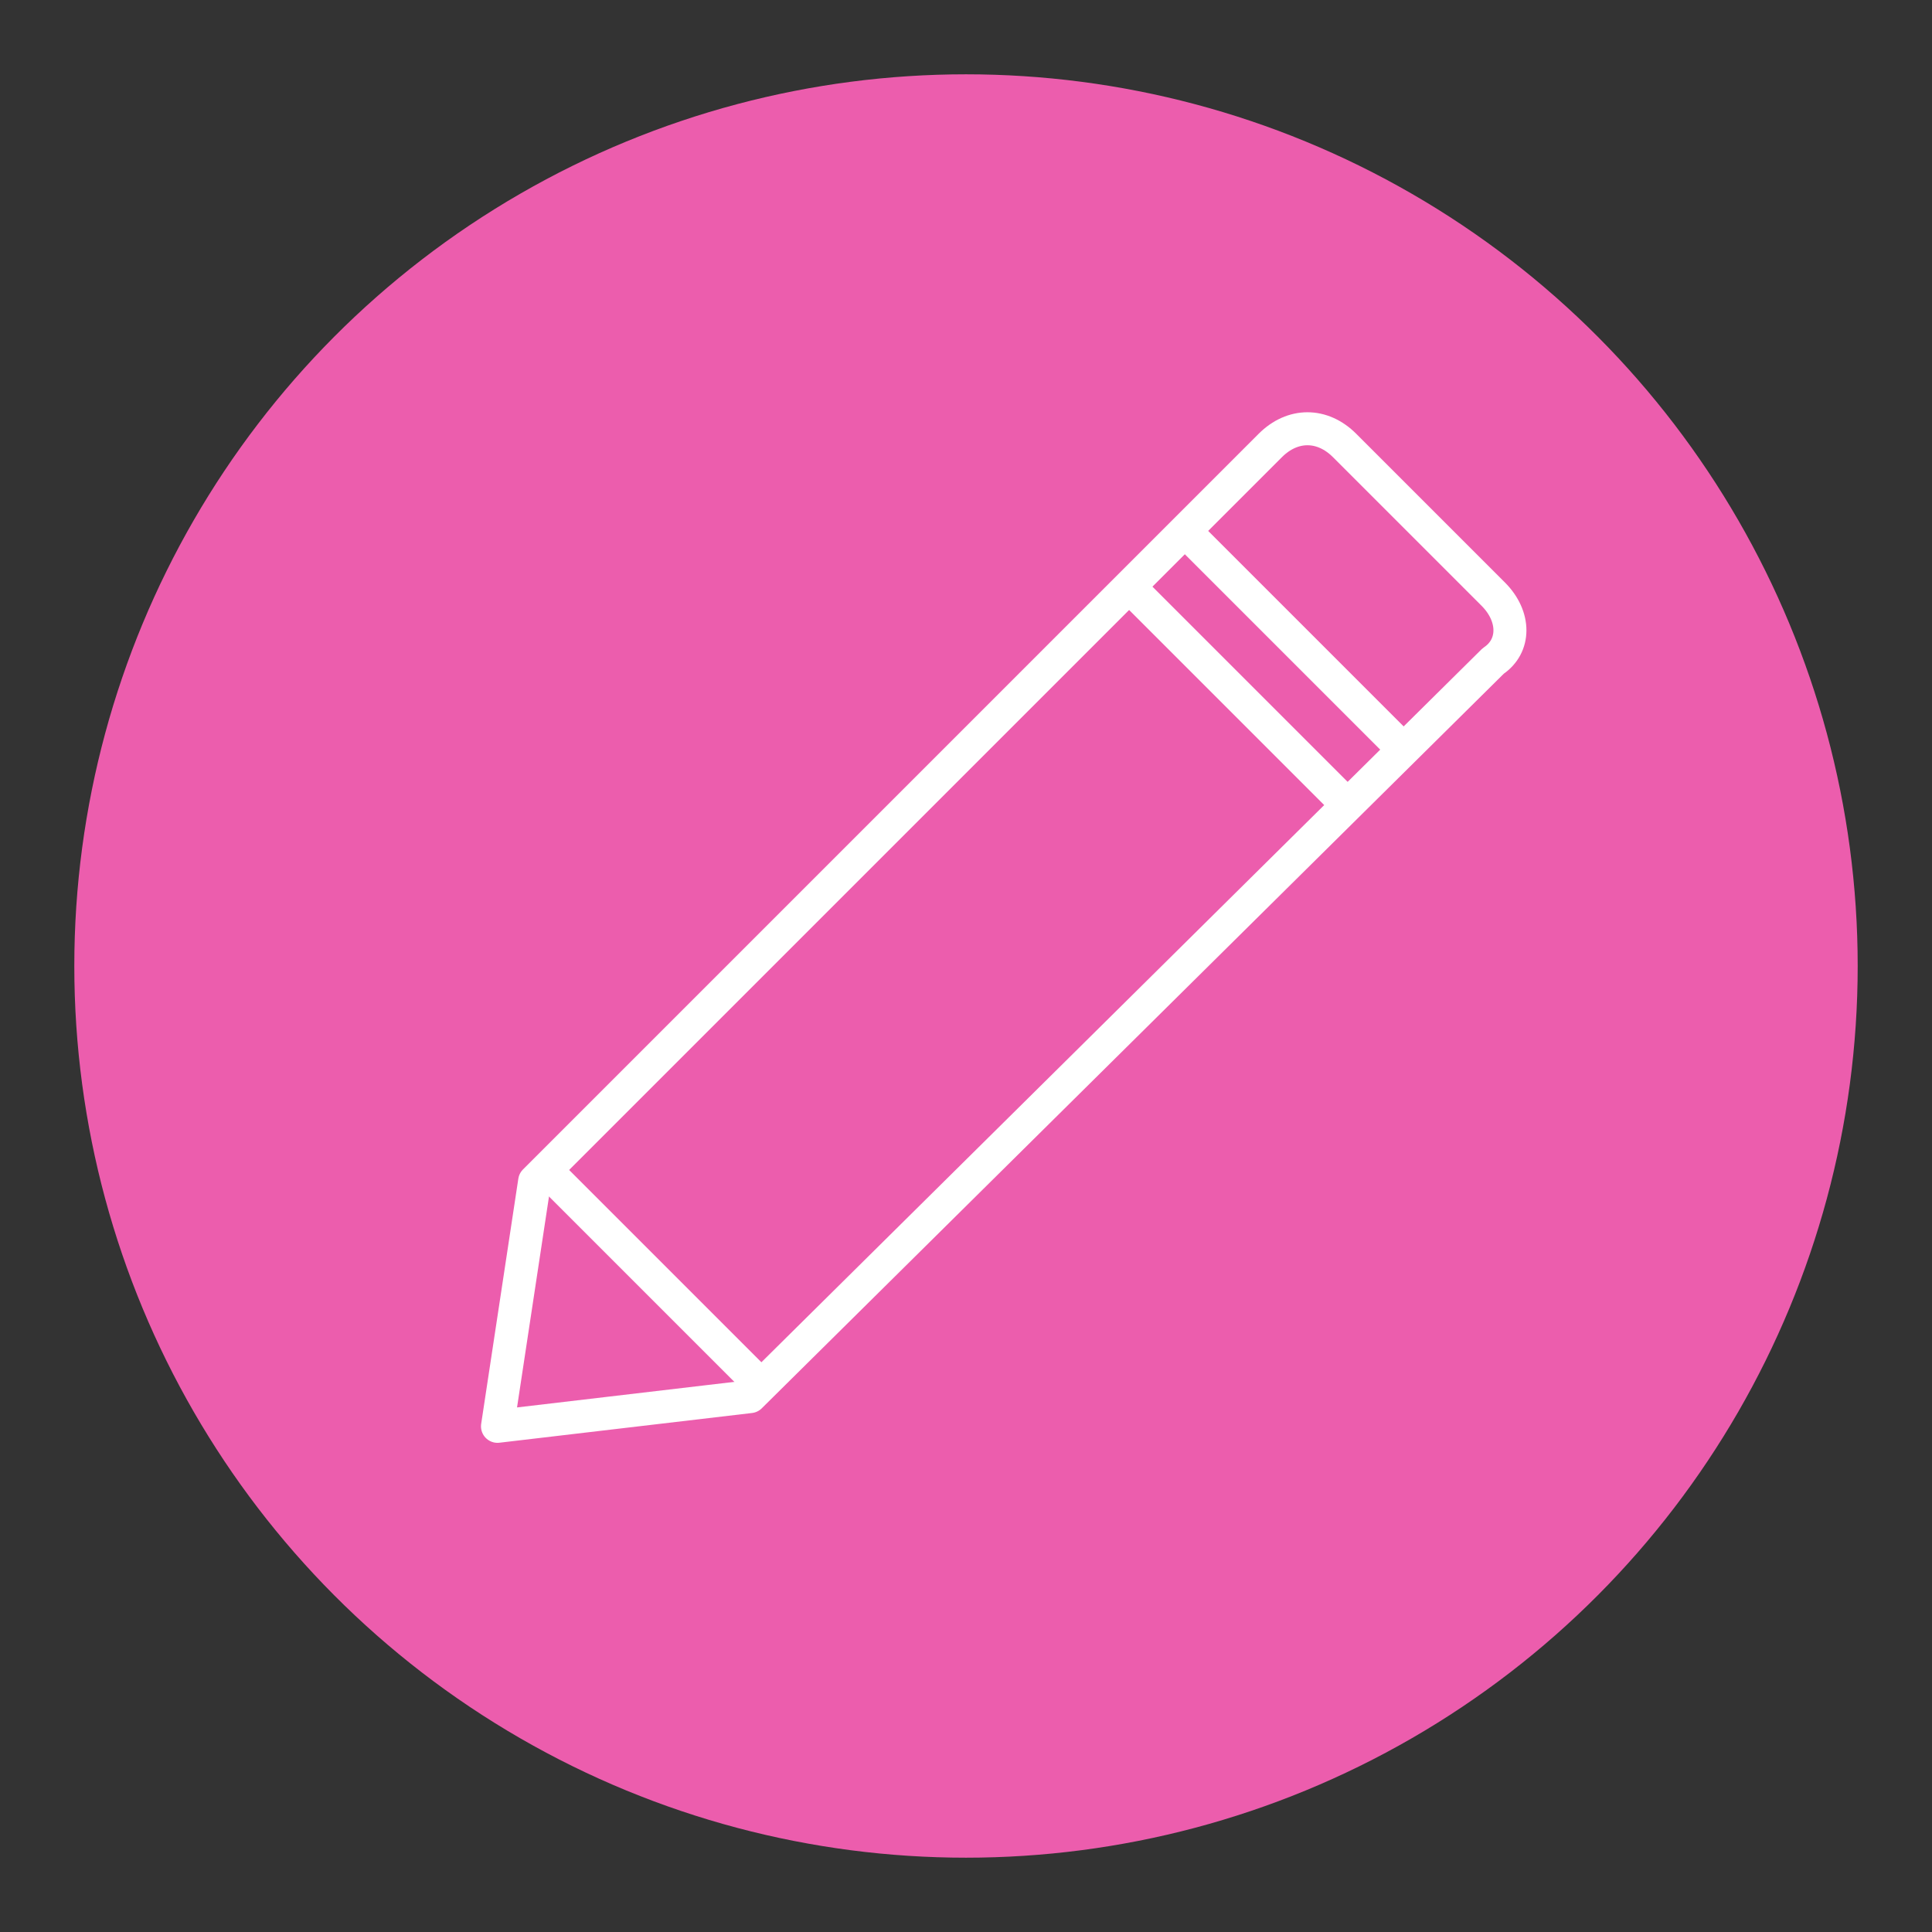 <svg version="1.1" xmlns="http://www.w3.org/2000/svg" xmlns:xlink="http://www.w3.org/1999/xlink" x="0px"
	 y="0px" viewBox="0 0 26 26" width="26" height="26" style="enable-background:new 0 0 26 26;" xml:space="preserve">
<rect x="0" y="0" width="26" height="26" fill="#333333" stroke="none"/>
<style type="text/css">
	.st0{fill:#EC5DAD;}
	.st1{fill:none;stroke:#FFFFFF;stroke-width:0.444;stroke-linecap:round;stroke-linejoin:round;}
	.st2{fill:none;stroke:#FFFFFF;stroke-width:0.444;stroke-linejoin:round;}
</style>
<g transform="translate(-798 -2131.5)">
	<circle class="st0" cx="811" cy="2144.5" r="12"/>
	<g transform="translate(810.895 2142.395)">
		<path class="st1" d="M-2.8,7.9l-3.4,0.4L-5.7,5l9.9-9.9c0.3-0.3,0.7-0.3,1,0l2,2c0.3,0.3,0.3,0.7,0,0.9c0,0,0,0,0,0L-2.8,7.9z"/>
		<line class="st2" x1="2.3" y1="-3" x2="5.2" y2="-0.1"/>
		<line class="st2" x1="-5.6" y1="4.8" x2="-2.6" y2="7.8"/>
		<line class="st2" x1="3" y1="-3.8" x2="6" y2="-0.8"/>
	</g>
</g>
</svg>
